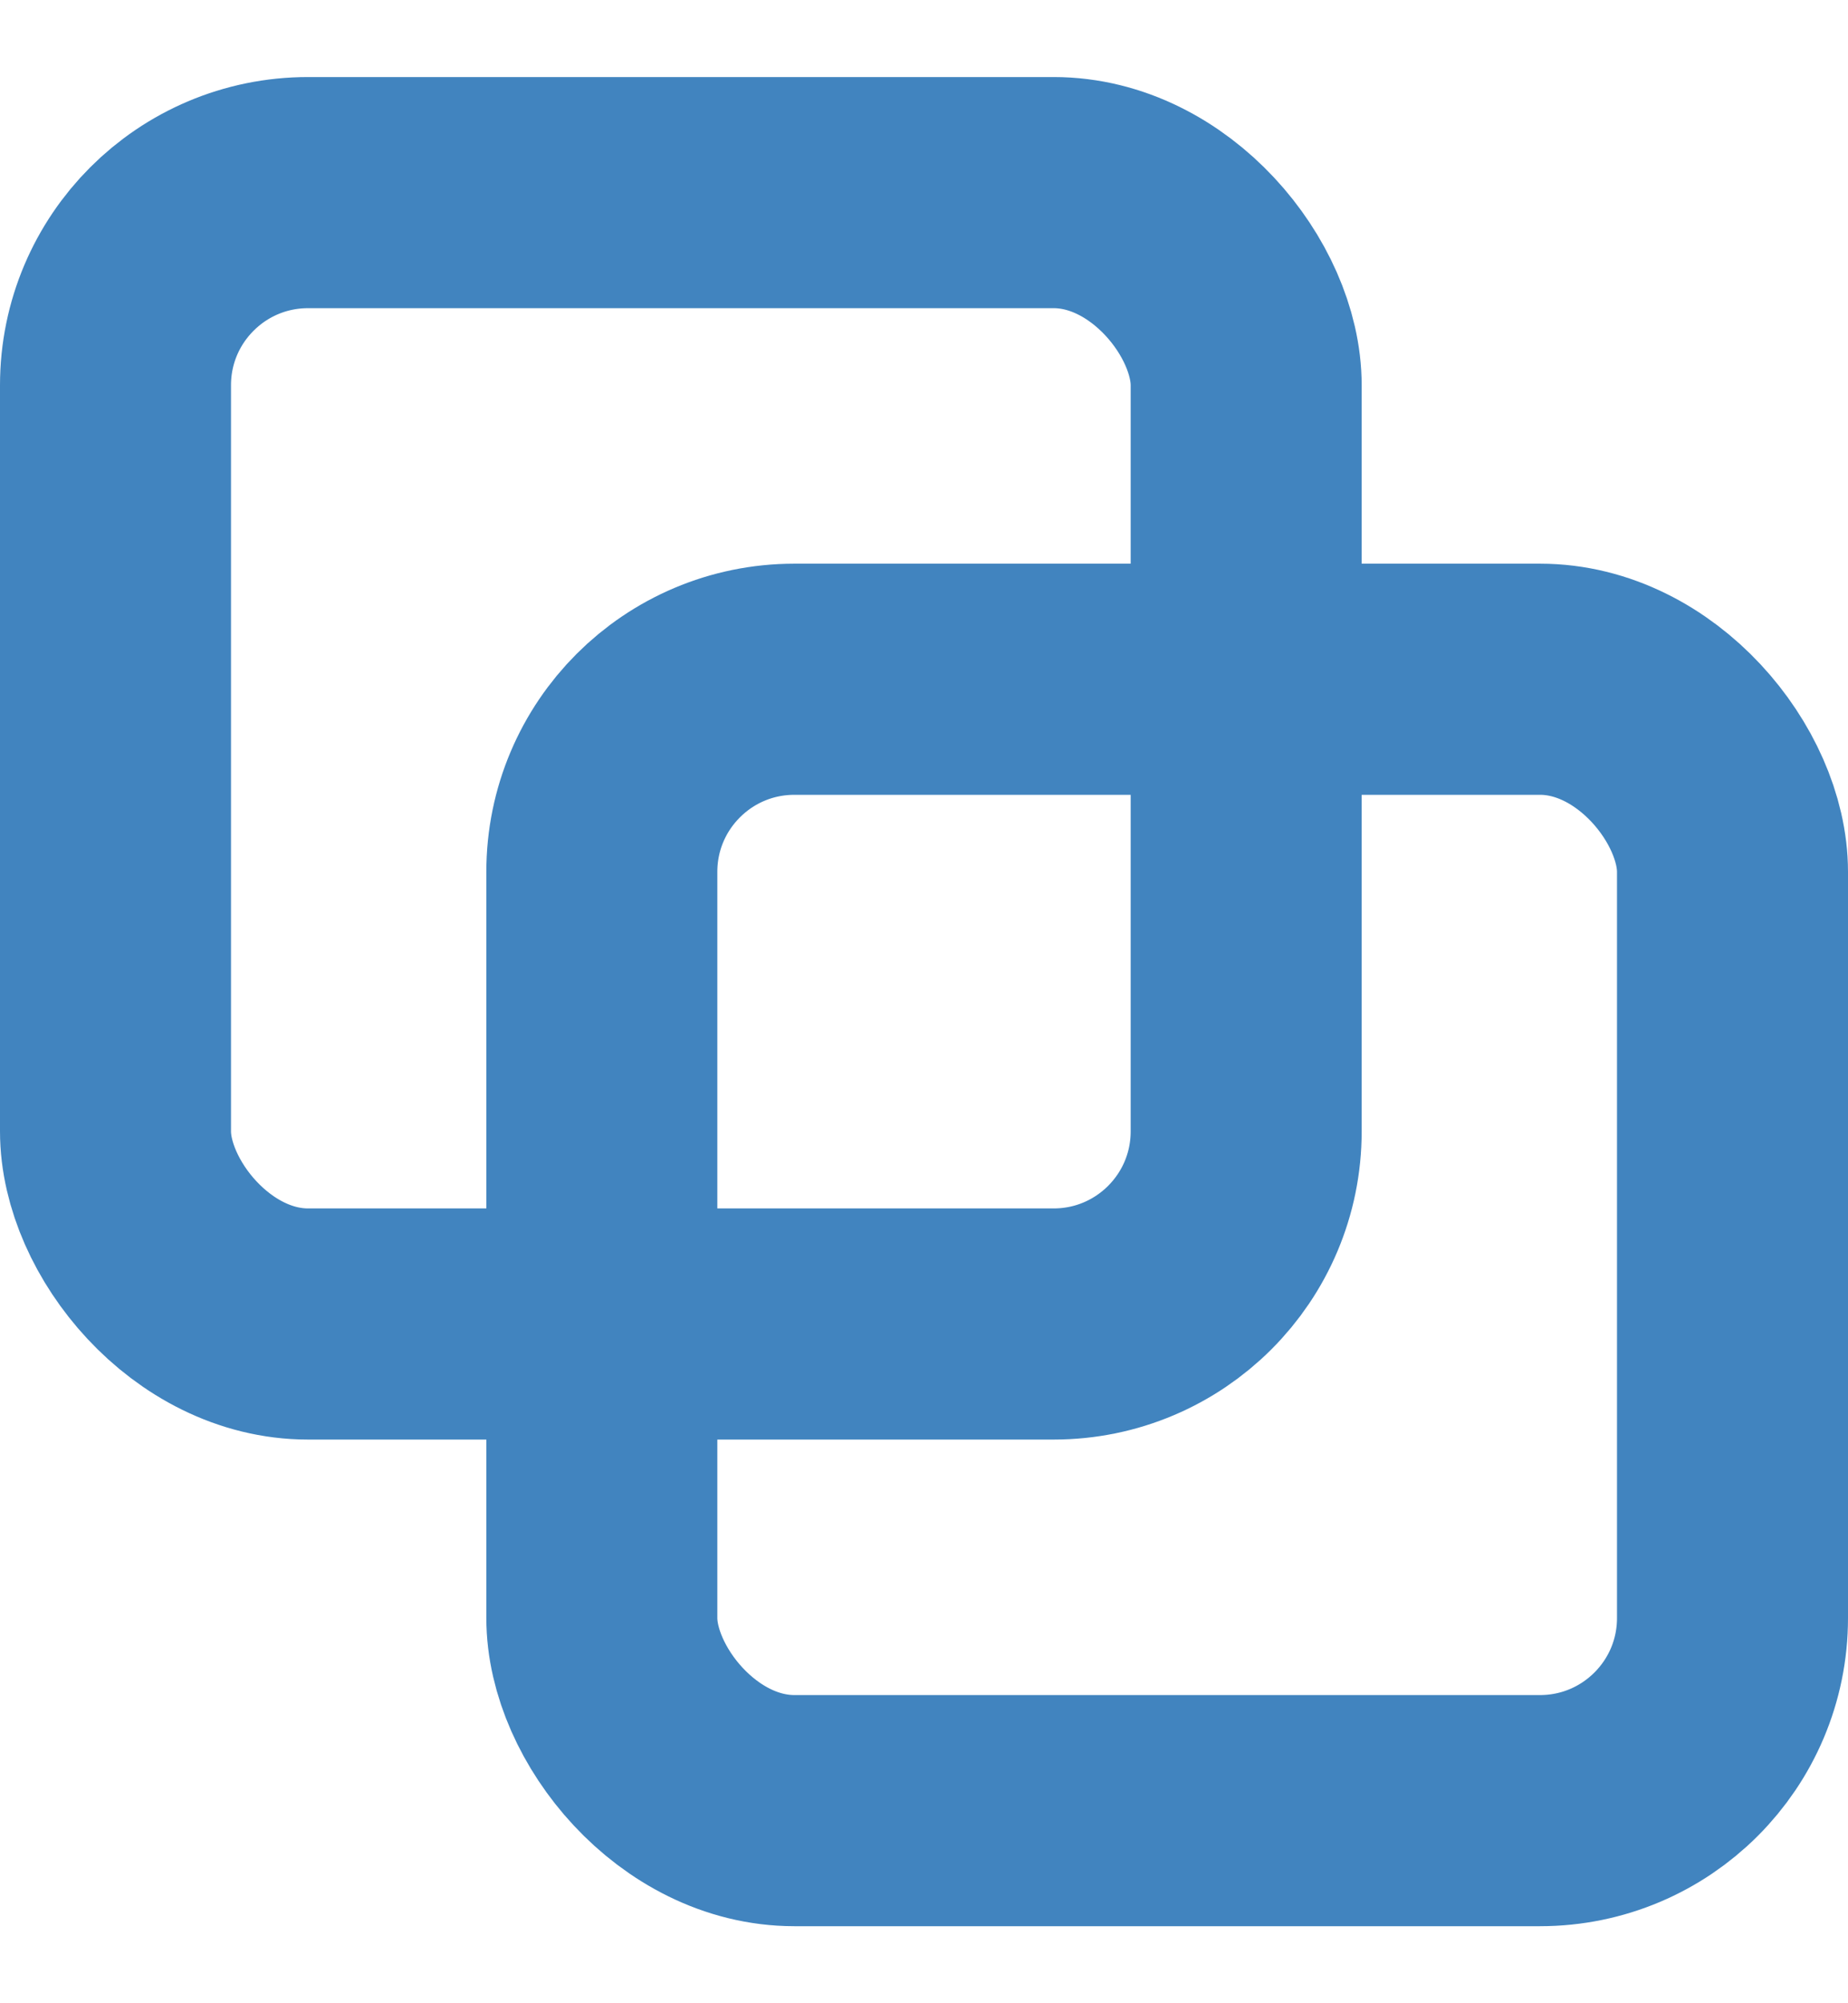 <svg width="12" height="13" viewBox="0 0 12 13" fill="none" xmlns="http://www.w3.org/2000/svg">
<rect x="0.75" y="1.25" width="7.342" height="7.342" rx="1.25" stroke="#4184BF" stroke-width="1.5" stroke-linejoin="round"/>
<rect x="3.908" y="4.408" width="7.342" height="7.342" rx="1.25" stroke="#4184BF" stroke-width="1.5" stroke-linejoin="round"/>
</svg>
